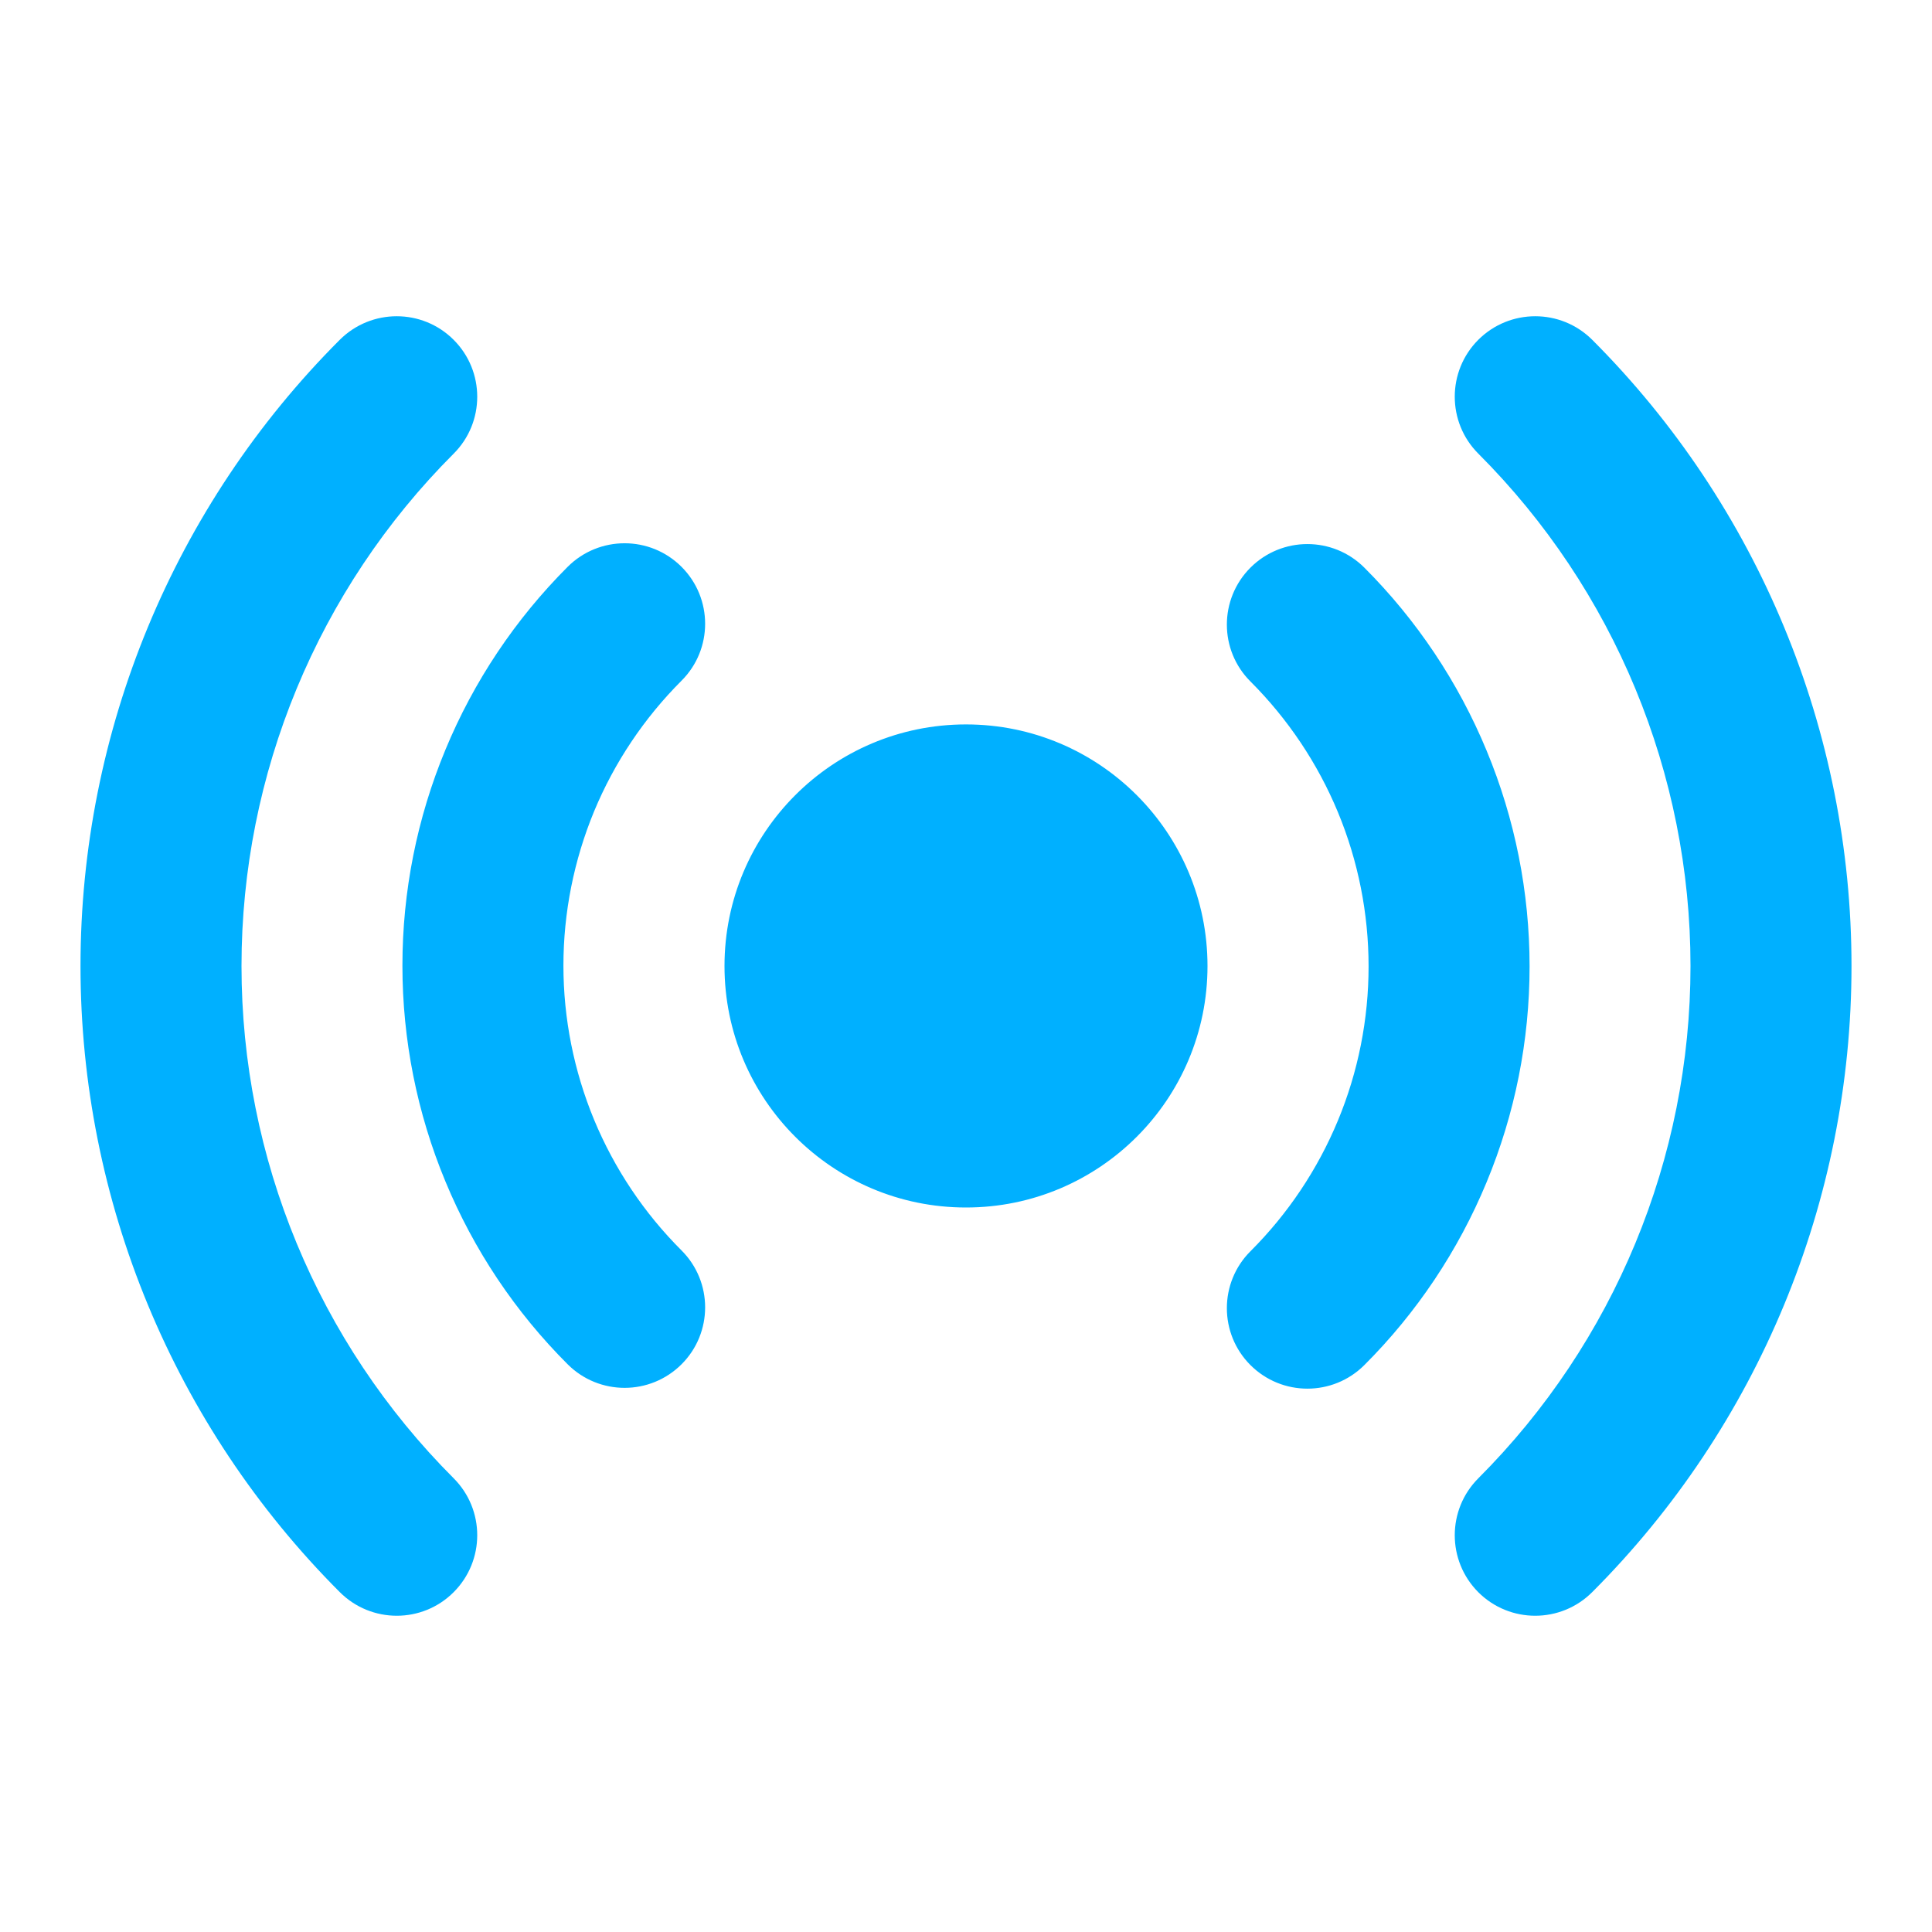 <svg width="24" height="24" viewBox="0 0 24 24" fill="none" xmlns="http://www.w3.org/2000/svg">
<path fill-rule="evenodd" clip-rule="evenodd" d="M5.636 5.635C6.026 5.245 6.026 4.611 5.635 4.221C5.245 3.831 4.612 3.831 4.221 4.221C2.159 6.284 1 9.082 1 12C1 14.917 2.159 17.715 4.221 19.778C4.612 20.169 5.245 20.169 5.635 19.779C6.026 19.388 6.026 18.755 5.636 18.364C3.948 16.676 3 14.387 3 12C3 9.613 3.948 7.323 5.636 5.635ZM19.779 4.221C19.388 3.831 18.755 3.831 18.364 4.221C17.974 4.611 17.974 5.245 18.364 5.635C20.052 7.323 21 9.613 21 12C21 14.387 20.052 16.676 18.364 18.364C17.974 18.755 17.974 19.388 18.364 19.779C18.755 20.169 19.388 20.169 19.779 19.778C21.841 17.715 23 14.917 23 12C23 9.082 21.841 6.284 19.779 4.221ZM8.466 8.456C8.857 8.066 8.857 7.433 8.467 7.042C8.076 6.651 7.443 6.651 7.052 7.041C6.401 7.692 5.885 8.464 5.533 9.314C5.18 10.164 4.999 11.075 4.999 11.995C4.999 12.915 5.18 13.826 5.533 14.676C5.885 15.526 6.401 16.298 7.052 16.948C7.443 17.338 8.076 17.338 8.467 16.947C8.857 16.557 8.857 15.923 8.466 15.533C8.001 15.069 7.632 14.517 7.38 13.91C7.129 13.303 6.999 12.652 6.999 11.995C6.999 11.338 7.129 10.687 7.38 10.079C7.632 9.472 8.001 8.921 8.466 8.456ZM16.948 7.051C16.557 6.661 15.924 6.661 15.533 7.052C15.143 7.443 15.143 8.076 15.534 8.466C15.999 8.931 16.368 9.482 16.62 10.089C16.872 10.697 17.001 11.348 17.001 12.005C17.001 12.662 16.872 13.313 16.62 13.92C16.368 14.527 15.999 15.079 15.534 15.543C15.143 15.933 15.143 16.567 15.533 16.957C15.924 17.348 16.557 17.348 16.948 16.958C17.599 16.308 18.115 15.536 18.467 14.686C18.82 13.836 19.001 12.925 19.001 12.005C19.001 11.085 18.82 10.174 18.467 9.324C18.115 8.474 17.599 7.702 16.948 7.051ZM12 8.999C10.343 8.999 9 10.343 9 12C9 13.657 10.343 15 12 15C13.657 15 15 13.657 15 12C15 10.343 13.657 8.999 12 8.999Z" fill="#00B0FF"/>
</svg>
